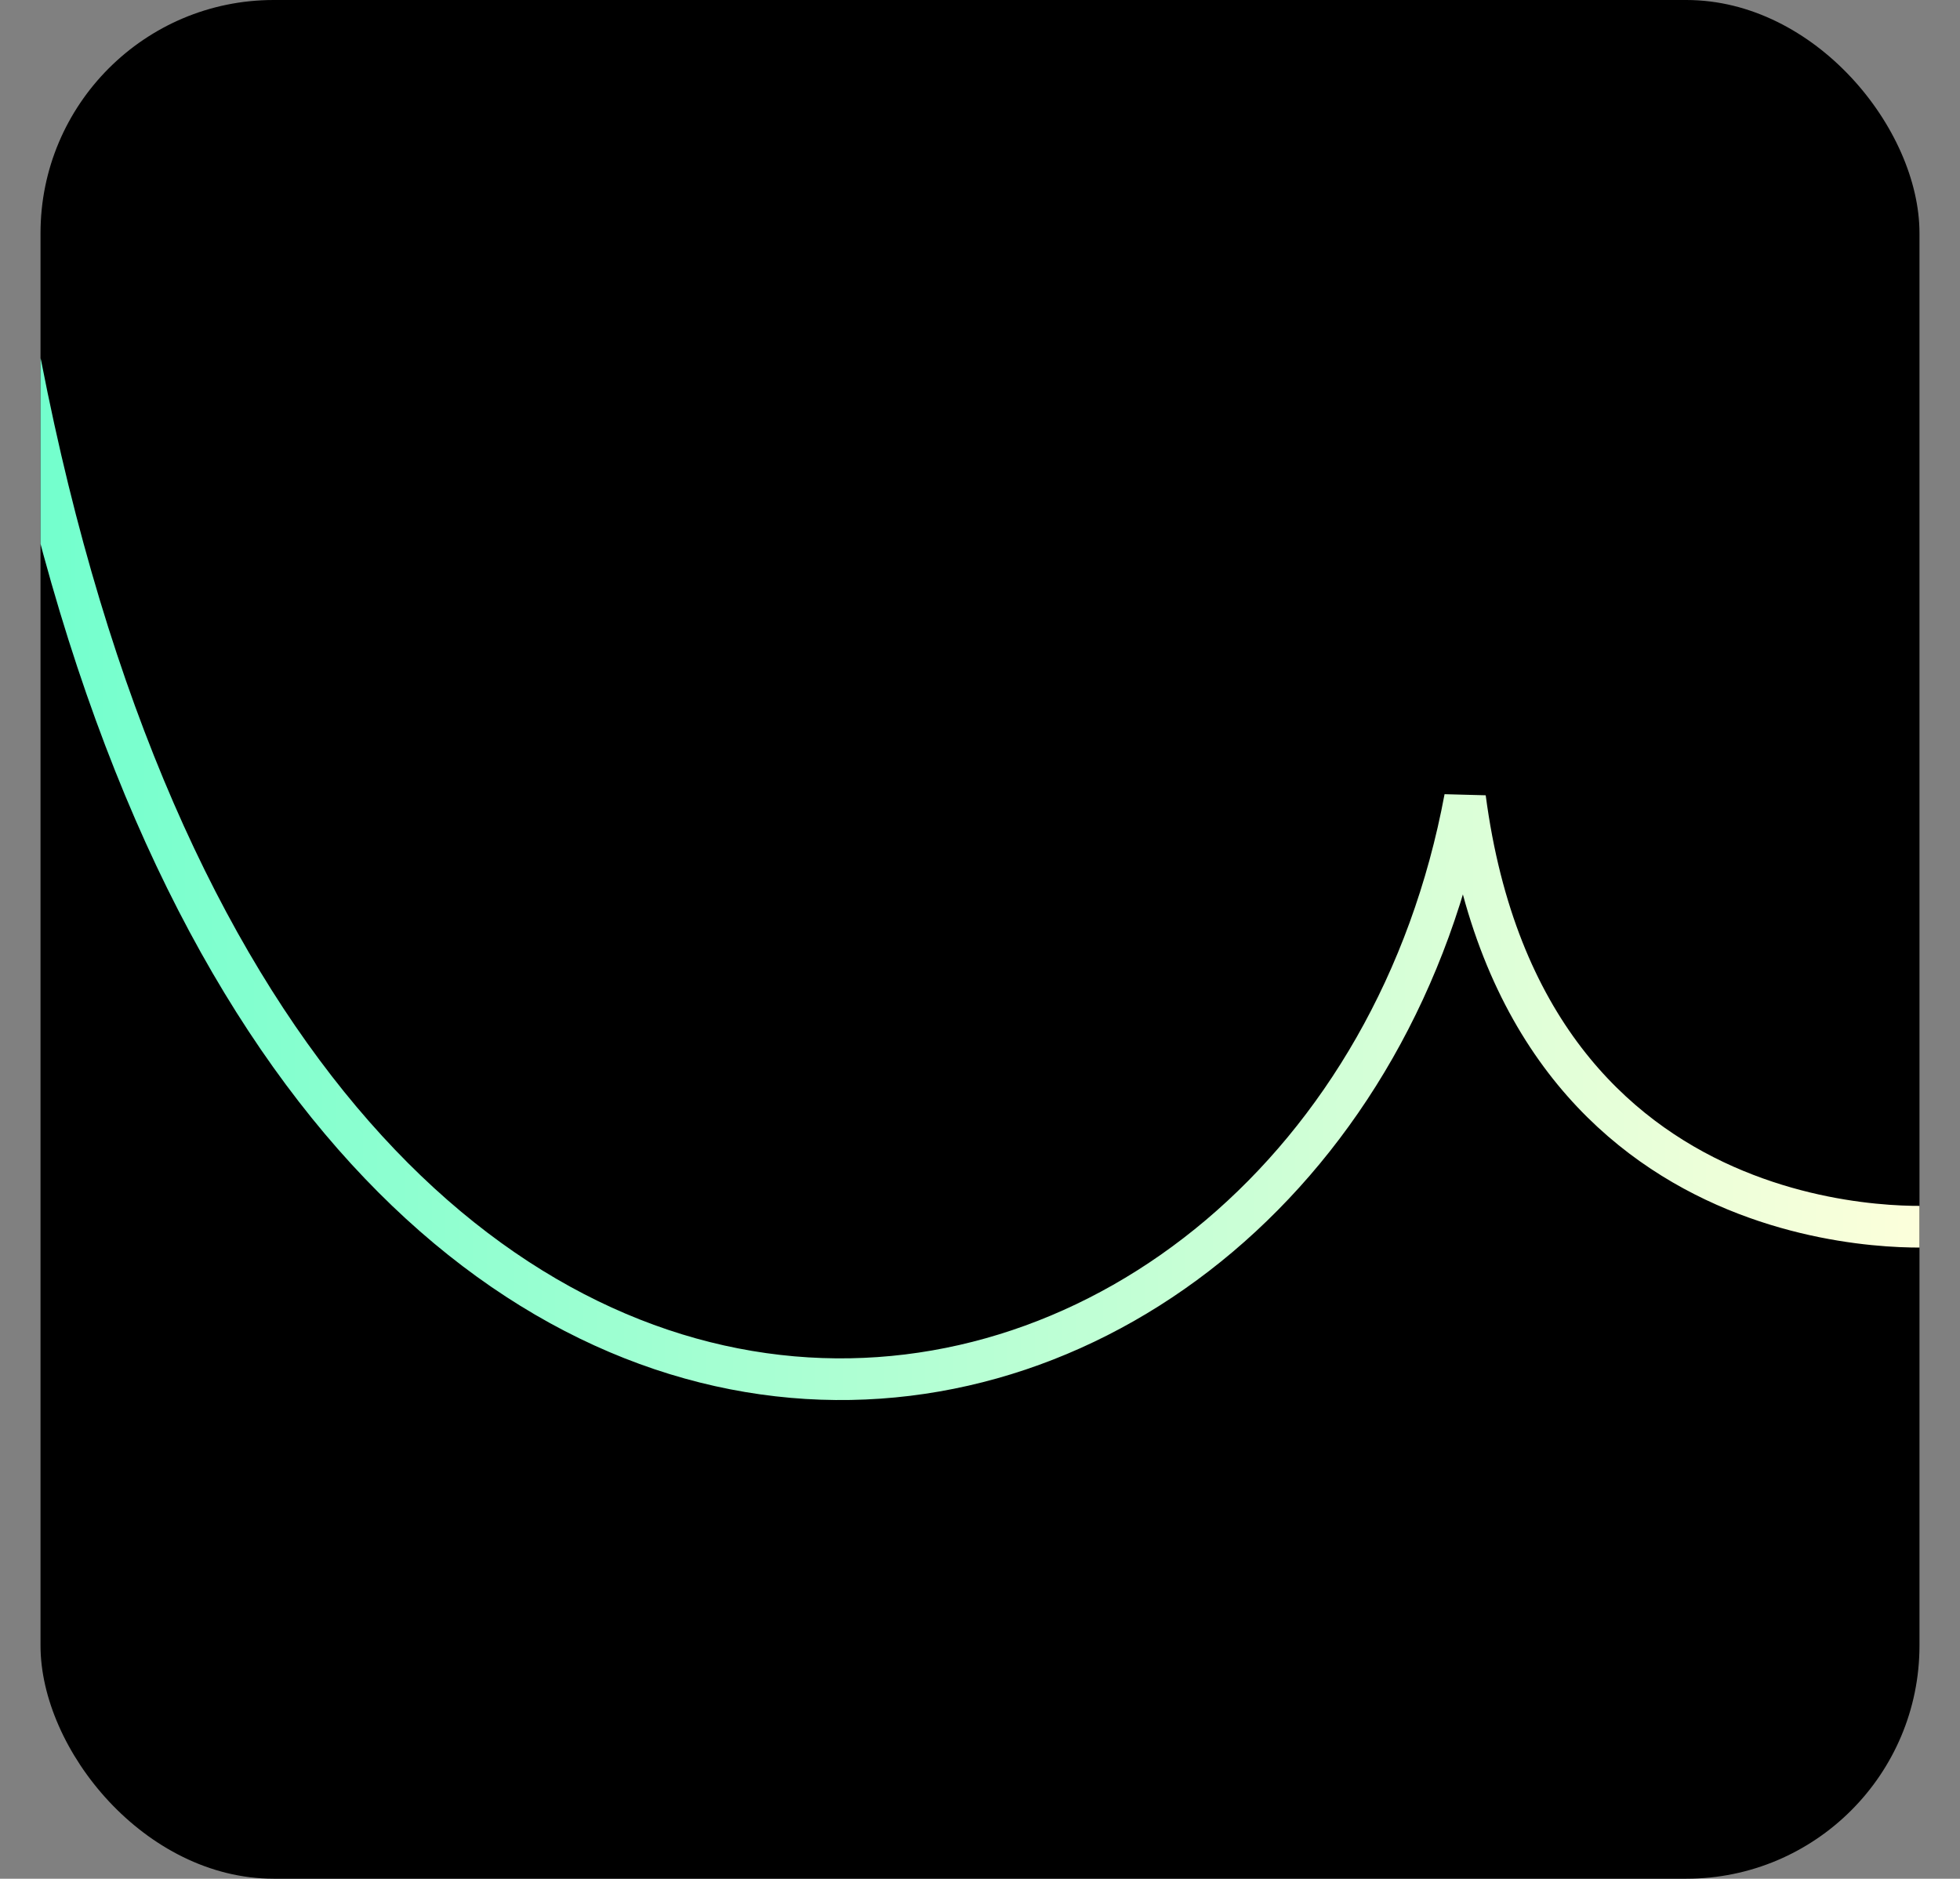 <?xml version="1.0" encoding="UTF-8"?>
<svg xmlns="http://www.w3.org/2000/svg" xmlns:xlink="http://www.w3.org/1999/xlink" id="Layer_2" data-name="Layer 2" viewBox="0 0 67.24 64.46">
  <rect x="0" y="0" width="67.24" height="64.46" fill="#808080" stroke="none"/>
  <defs>
    <style>
      .cls-1 {
        clip-path: url(#clippath);
      }

      .cls-2, .cls-3 {
        fill: none;
      }

      .cls-2, .cls-4 {
        stroke-width: 0px;
      }

      .cls-3 {
        stroke: url(#linear-gradient);
        stroke-linecap: round;
        stroke-width: 1.43px;
      }
    </style>
    <clipPath id="clippath">
      <rect class="cls-2" x="1.39" width="64.46" height="64.46" rx="8" ry="8"></rect>
    </clipPath>
    <linearGradient id="linear-gradient" x1="0" y1="29.91" x2="67.24" y2="29.91" gradientUnits="userSpaceOnUse">
      <stop offset="0" stop-color="#70ffcd"></stop>
      <stop offset="1" stop-color="#ffffdb"></stop>
    </linearGradient>
  </defs>
  <g id="Layer_1-2" data-name="Layer 1">
    <g id="Atten">
      <g class="cls-1">
        <g>
          <rect class="cls-4" x="1.39" width="64.46" height="64.46" rx="8" ry="8"></rect>
          <path class="cls-3" d="m.71,12.51c9.24,47.53,44.84,40.15,49.55,14.87,2.09,15.88,16.26,14.69,16.26,14.69"></path>
        </g>
      </g>
    </g>
  </g>
</svg>
